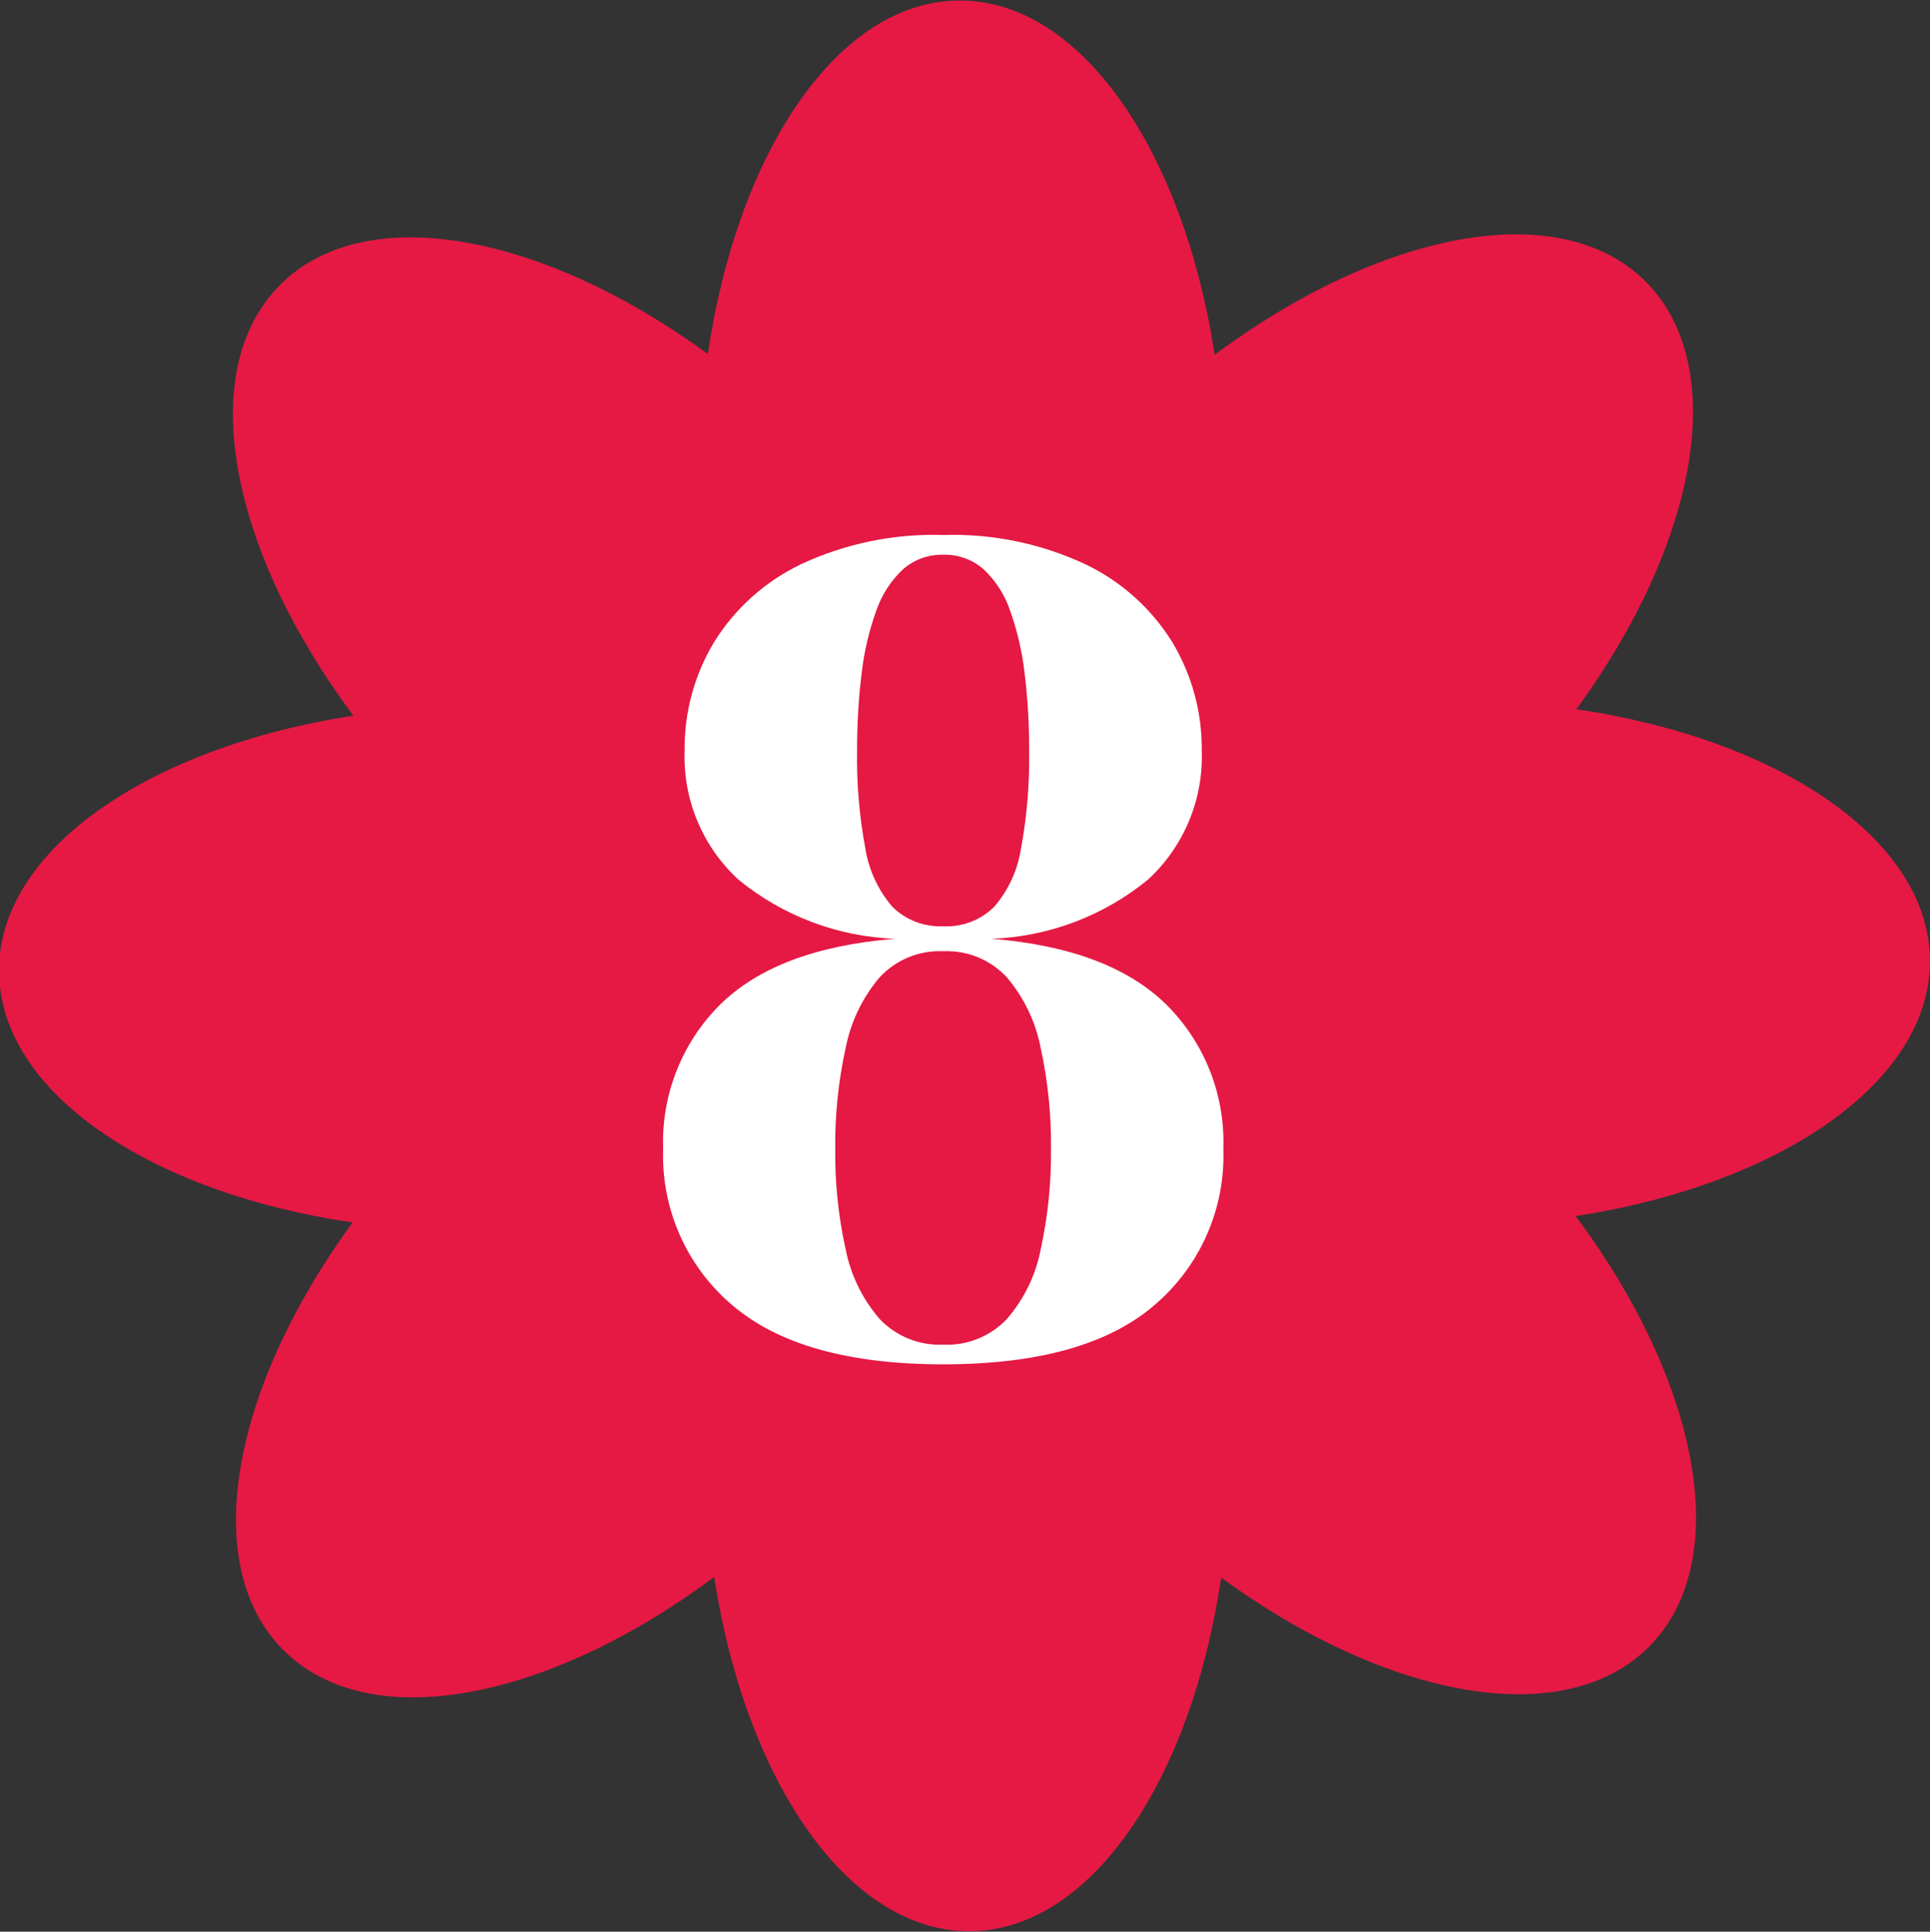 <svg xmlns="http://www.w3.org/2000/svg" xmlns:xlink="http://www.w3.org/1999/xlink" id="Livello_1" data-name="Livello 1" viewBox="0 0 301.11 301.42"><rect x="0" y="0" width="301.11" height="301.42" fill="#333333" stroke="none"/><defs><clipPath id="clippath"><rect x="-.16" y=".08" width="301.26" height="301.26" style="fill: none;"></rect></clipPath></defs><g id="Raggruppa_976" data-name="Raggruppa 976"><g id="Raggruppa_967" data-name="Raggruppa 967"><g style="clip-path: url(#clippath);"><g id="Raggruppa_51" data-name="Raggruppa 51"><path id="Tracciato_50" data-name="Tracciato 50" d="m43.67,44.49c-13.34,13.4-7.85,41.27,11.46,67.18C23.17,116.6-.27,132.65-.15,151.57c.11,18.82,23.45,34.52,55.15,39.19-18.89,25.88-24.08,53.51-10.74,66.77,13.41,13.34,41.26,7.85,67.16-11.46,4.92,31.95,20.98,55.39,39.9,55.28,18.82-.1,34.52-23.45,39.2-55.17,25.88,18.9,53.51,24.08,66.77,10.76,13.32-13.42,7.85-41.27-11.46-67.18,31.95-4.92,55.38-20.98,55.27-39.9-.11-18.82-23.44-34.52-55.16-39.19,18.9-25.88,24.08-53.51,10.76-66.78-13.41-13.33-41.27-7.84-67.19,11.47C184.61,23.41,168.56-.03,149.63.08c-18.82.1-34.53,23.44-39.19,55.16-25.88-18.9-53.51-24.09-66.77-10.76" style="fill: #e51944;"></path></g></g></g><path id="Tracciato_586" data-name="Tracciato 586" d="m147.16,212.89c-14.76,0-25.73-3.08-32.92-9.24-7.13-6.04-11.1-15.02-10.78-24.37-.3-8.42,2.92-16.58,8.89-22.52,5.93-5.84,15-9.26,27.23-10.27-8.91-.34-17.47-3.58-24.37-9.23-5.62-5.17-8.69-12.54-8.4-20.17-.06-5.95,1.53-11.79,4.6-16.89,3.27-5.28,8-9.51,13.61-12.18,6.92-3.22,14.5-4.78,22.14-4.54,7.63-.24,15.2,1.32,22.12,4.54,5.61,2.67,10.34,6.9,13.61,12.18,3.07,5.1,4.66,10.94,4.6,16.89.29,7.63-2.77,15-8.39,20.17-6.9,5.65-15.45,8.89-24.36,9.23,12.22,1,21.29,4.43,27.23,10.27,5.97,5.94,9.19,14.1,8.89,22.52.33,9.34-3.63,18.31-10.75,24.37-7.15,6.16-18.14,9.24-32.96,9.24Zm0-3.07c3.73.17,7.34-1.28,9.92-3.99,2.69-3.11,4.52-6.86,5.29-10.9,1.12-5.14,1.66-10.39,1.6-15.66.06-5.28-.48-10.56-1.6-15.72-.78-4.08-2.61-7.89-5.29-11.05-2.55-2.75-6.17-4.23-9.92-4.07-3.74-.17-7.37,1.32-9.92,4.07-2.69,3.17-4.52,6.97-5.31,11.05-1.13,5.16-1.68,10.44-1.62,15.72-.06,5.26.48,10.52,1.62,15.66.79,4.03,2.63,7.79,5.32,10.9,2.57,2.7,6.19,4.16,9.92,3.99Zm0-65.28c2.95.15,5.83-.95,7.94-3.03,2.23-2.59,3.69-5.76,4.2-9.14.93-5.04,1.35-10.16,1.26-15.28.02-4.04-.22-8.09-.71-12.1-.38-3.31-1.14-6.56-2.25-9.69-.82-2.45-2.24-4.66-4.11-6.44-1.74-1.54-4-2.36-6.32-2.3-2.32-.06-4.58.76-6.32,2.3-1.88,1.78-3.3,3.98-4.14,6.43-1.13,3.14-1.89,6.39-2.27,9.7-.5,4.01-.73,8.06-.72,12.1-.09,5.12.34,10.23,1.28,15.26.53,3.38,1.99,6.55,4.22,9.14,2.1,2.08,4.98,3.18,7.94,3.04h0Z" style="fill: #fff;"></path></g></svg>